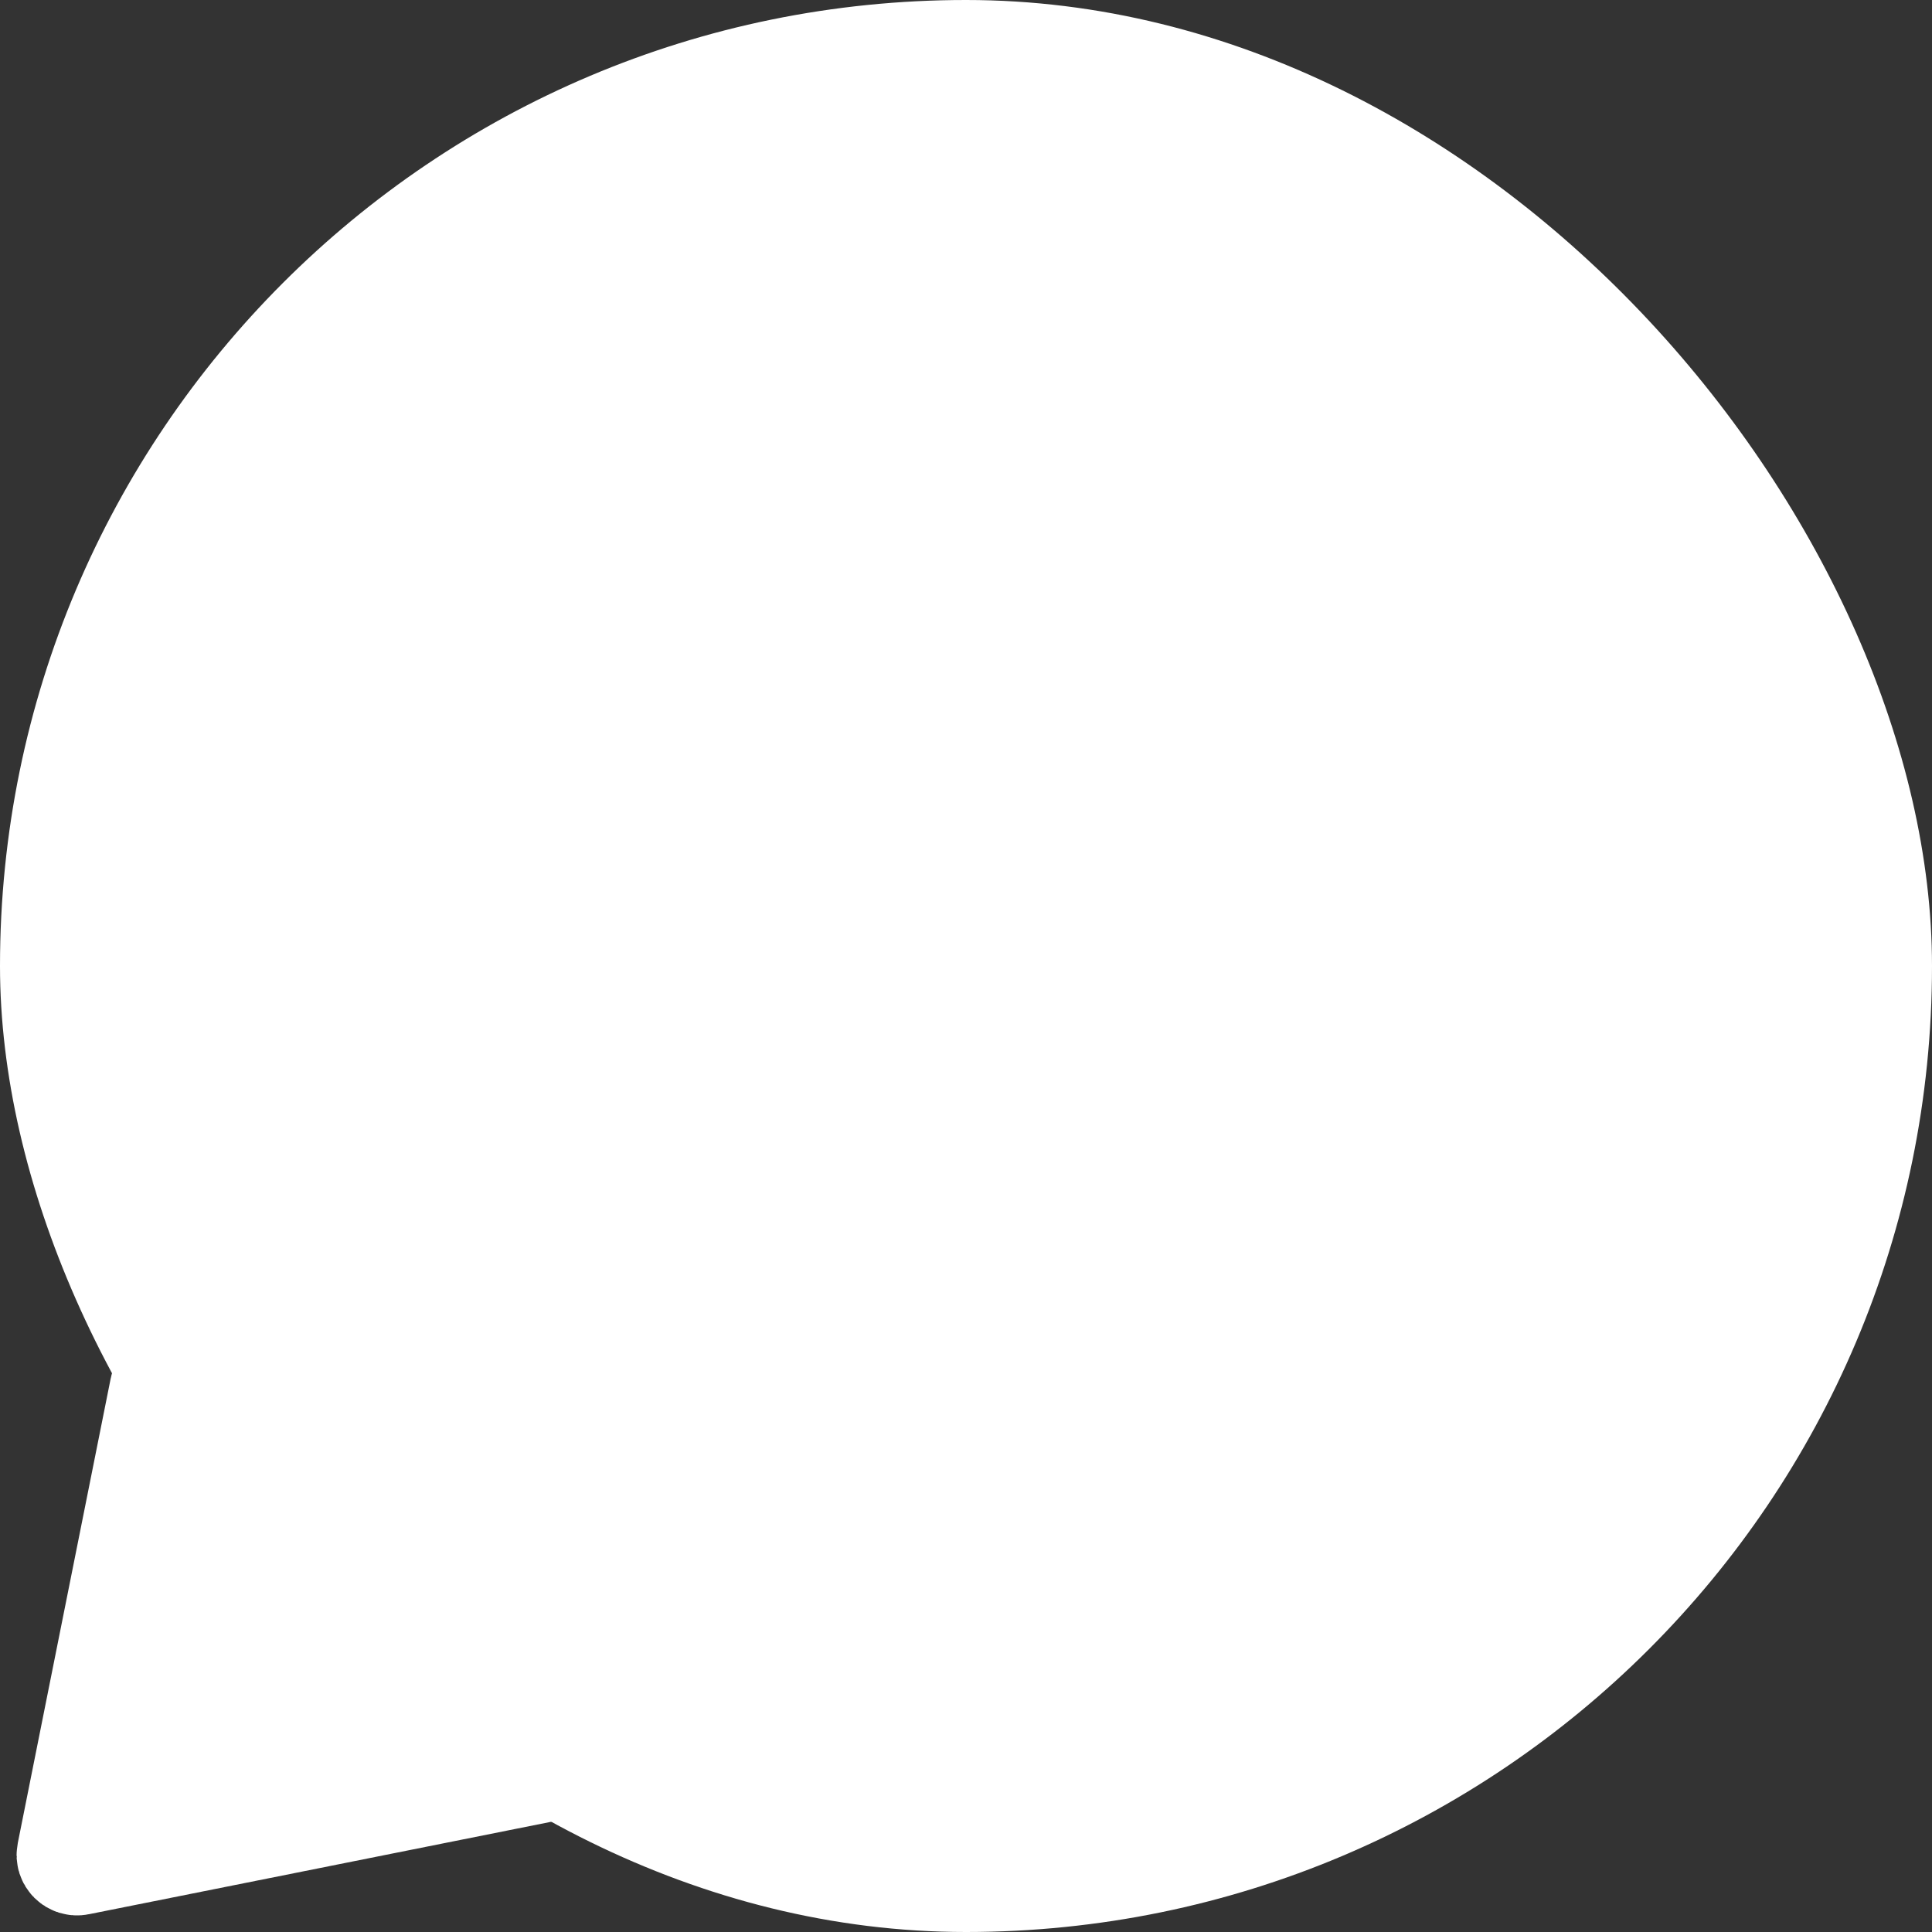 <svg width="32" height="32" viewBox="0 0 32 32" fill="none" xmlns="http://www.w3.org/2000/svg">
<rect x="0" y="0" width="32" height="32" fill="#333333" stroke="none"/>
<g clip-path="url(#clip0_3224_1689)">
<rect width="32" height="32" rx="16" fill="white"/>
<path d="M1.166 30.703L2.705 23.007C2.711 22.977 2.722 22.962 2.731 22.953C2.742 22.941 2.759 22.929 2.782 22.922C2.805 22.915 2.826 22.915 2.842 22.919C2.854 22.922 2.871 22.928 2.893 22.95L9.05 29.107C9.072 29.129 9.078 29.146 9.081 29.158C9.085 29.174 9.085 29.195 9.078 29.218C9.071 29.241 9.059 29.258 9.047 29.27C9.038 29.279 9.023 29.289 8.993 29.295L1.297 30.834C1.219 30.85 1.15 30.781 1.166 30.703Z" fill="white" stroke="white" stroke-width="1.778"/>
</g>
<defs>
<clipPath id="clip0_3224_1689">
<rect width="32" height="32" fill="white"/>
</clipPath>
</defs>
</svg>
